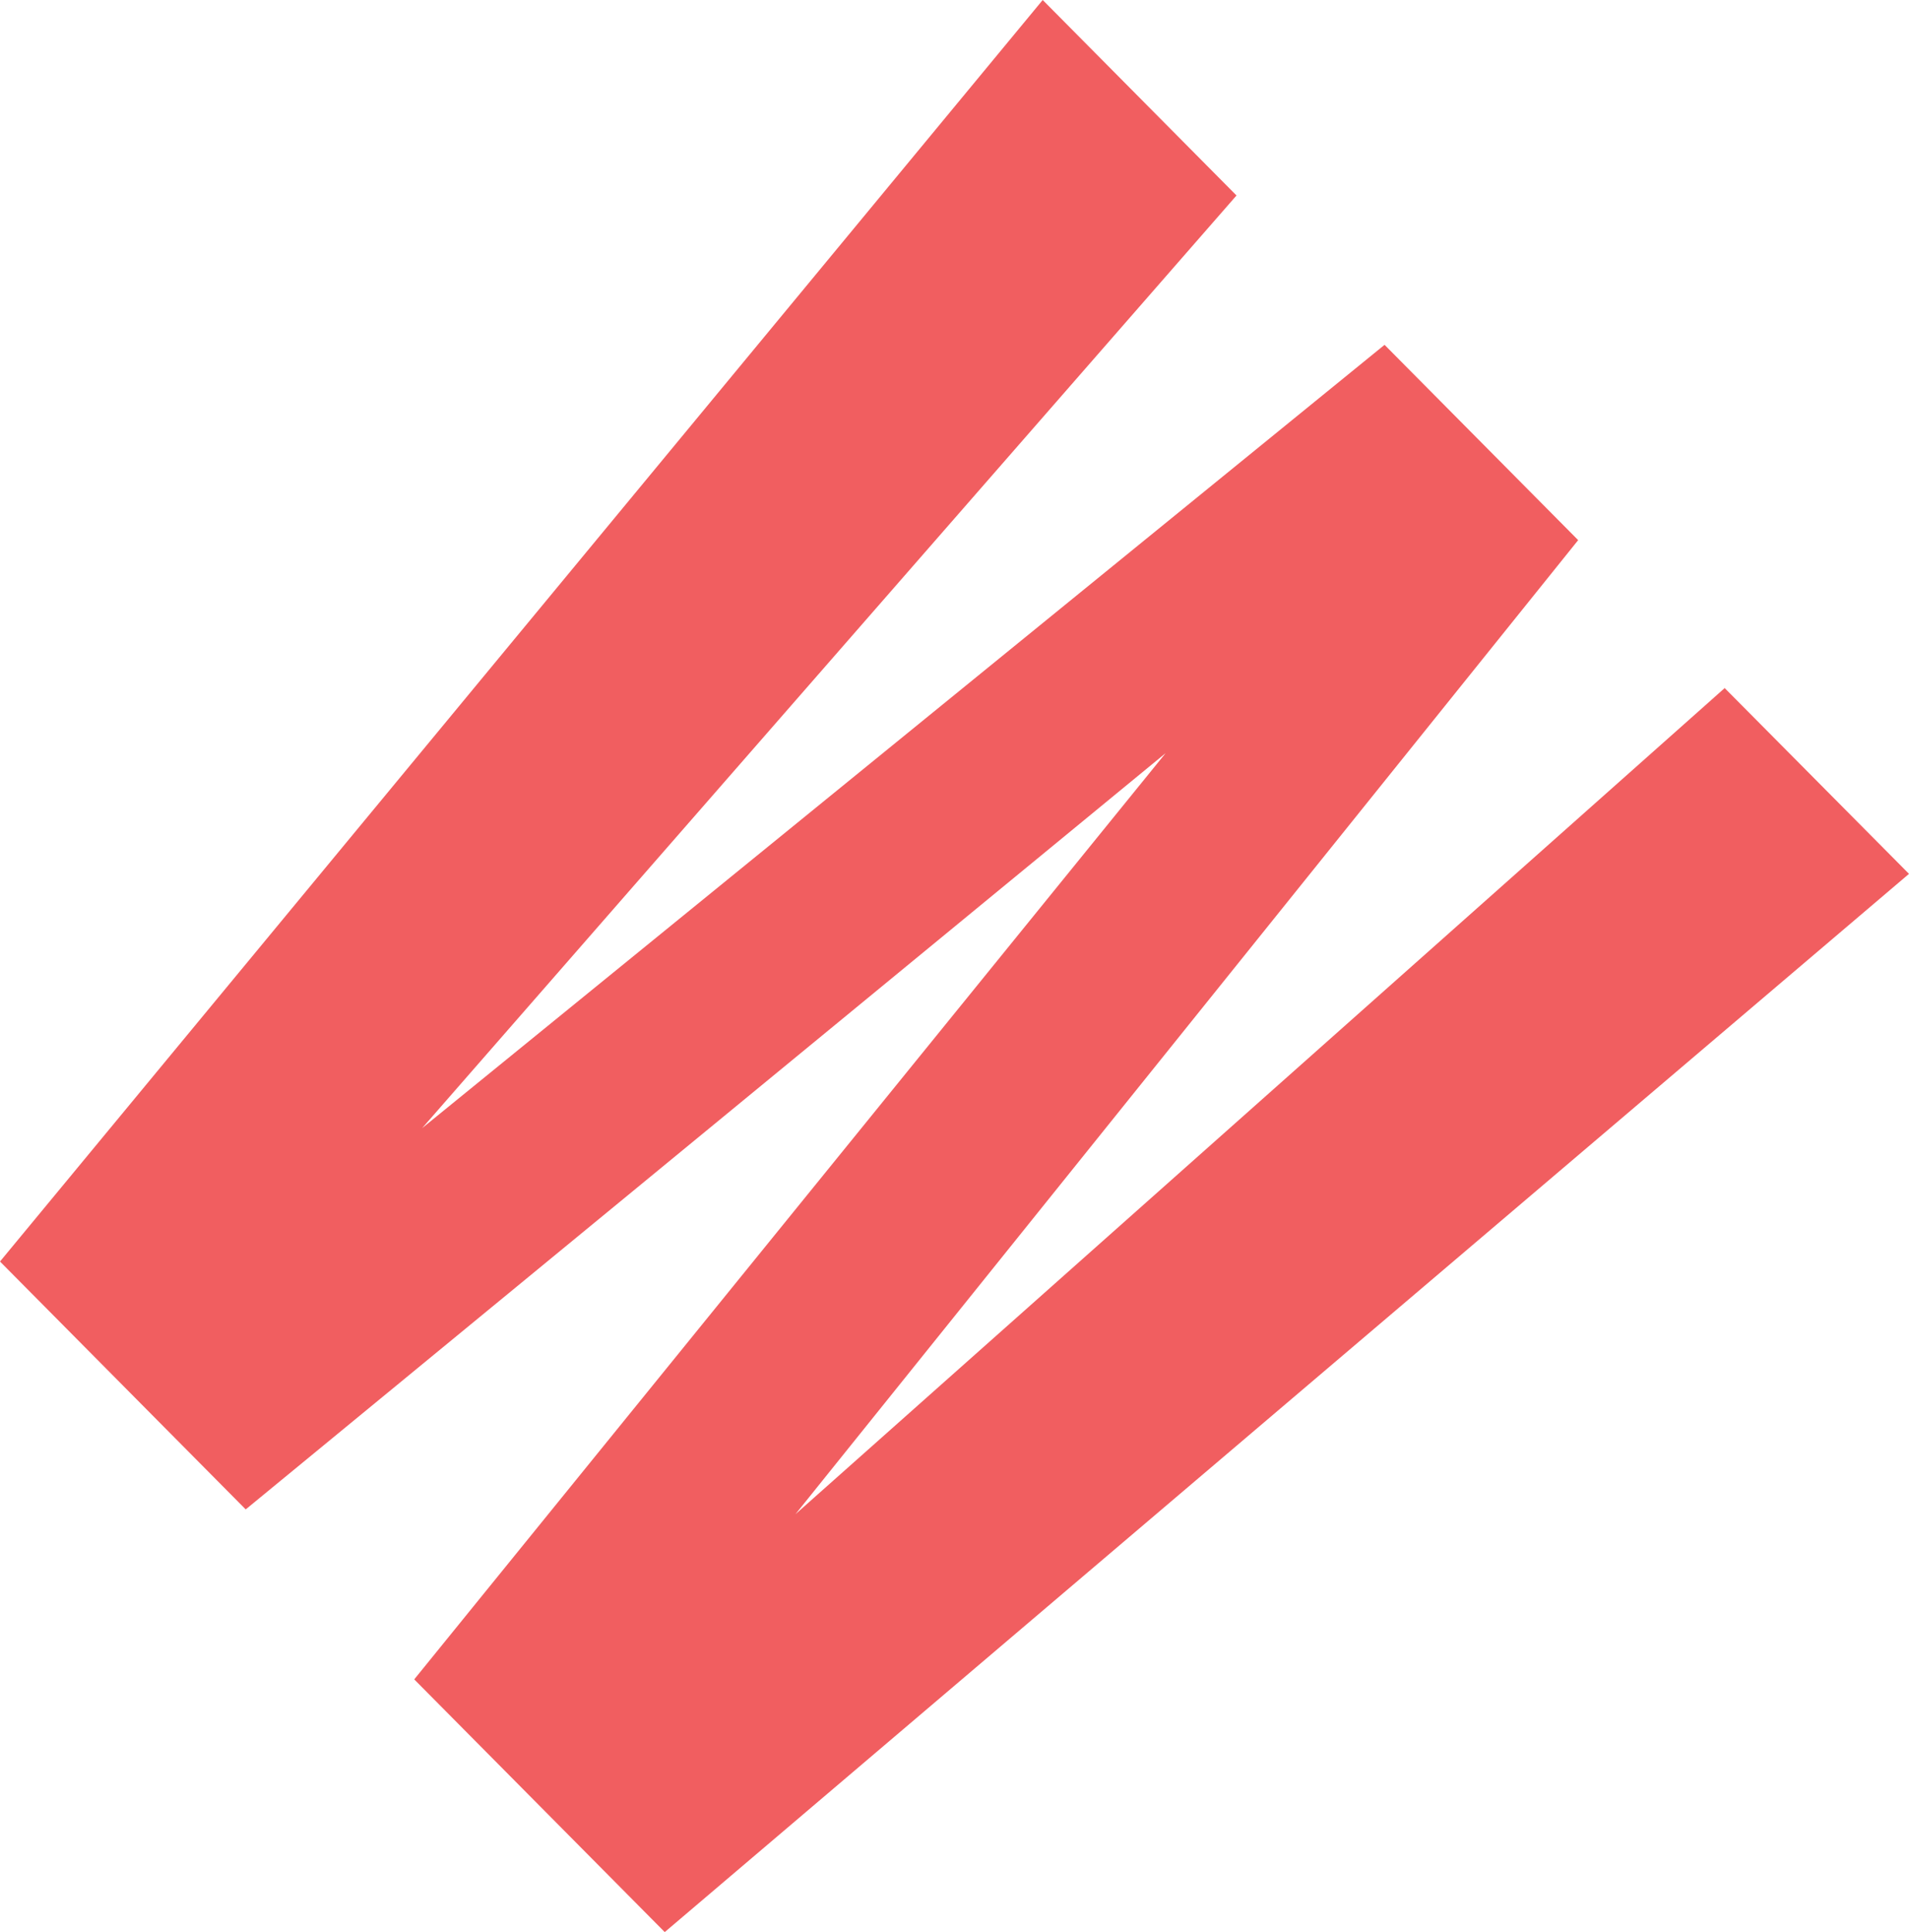 <svg xmlns="http://www.w3.org/2000/svg" width="83" height="84" viewBox="0 0 83 84" fill="none"><g clip-path="url(#clip0_6_268)"><path d="M83 37.992L28.902 84L18.01 73.013L50.68 32.743L10.683 65.623L0 54.846L45.335 0L53.761 8.499L18.354 49.047L60.198 14.992L68.616 23.483L34.584 65.833L74.986 29.915L83 37.992Z" fill="#F15E60"></path></g><defs><clipPath id="clip0_6_268"><rect width="83" height="84" fill="white"></rect></clipPath></defs></svg>